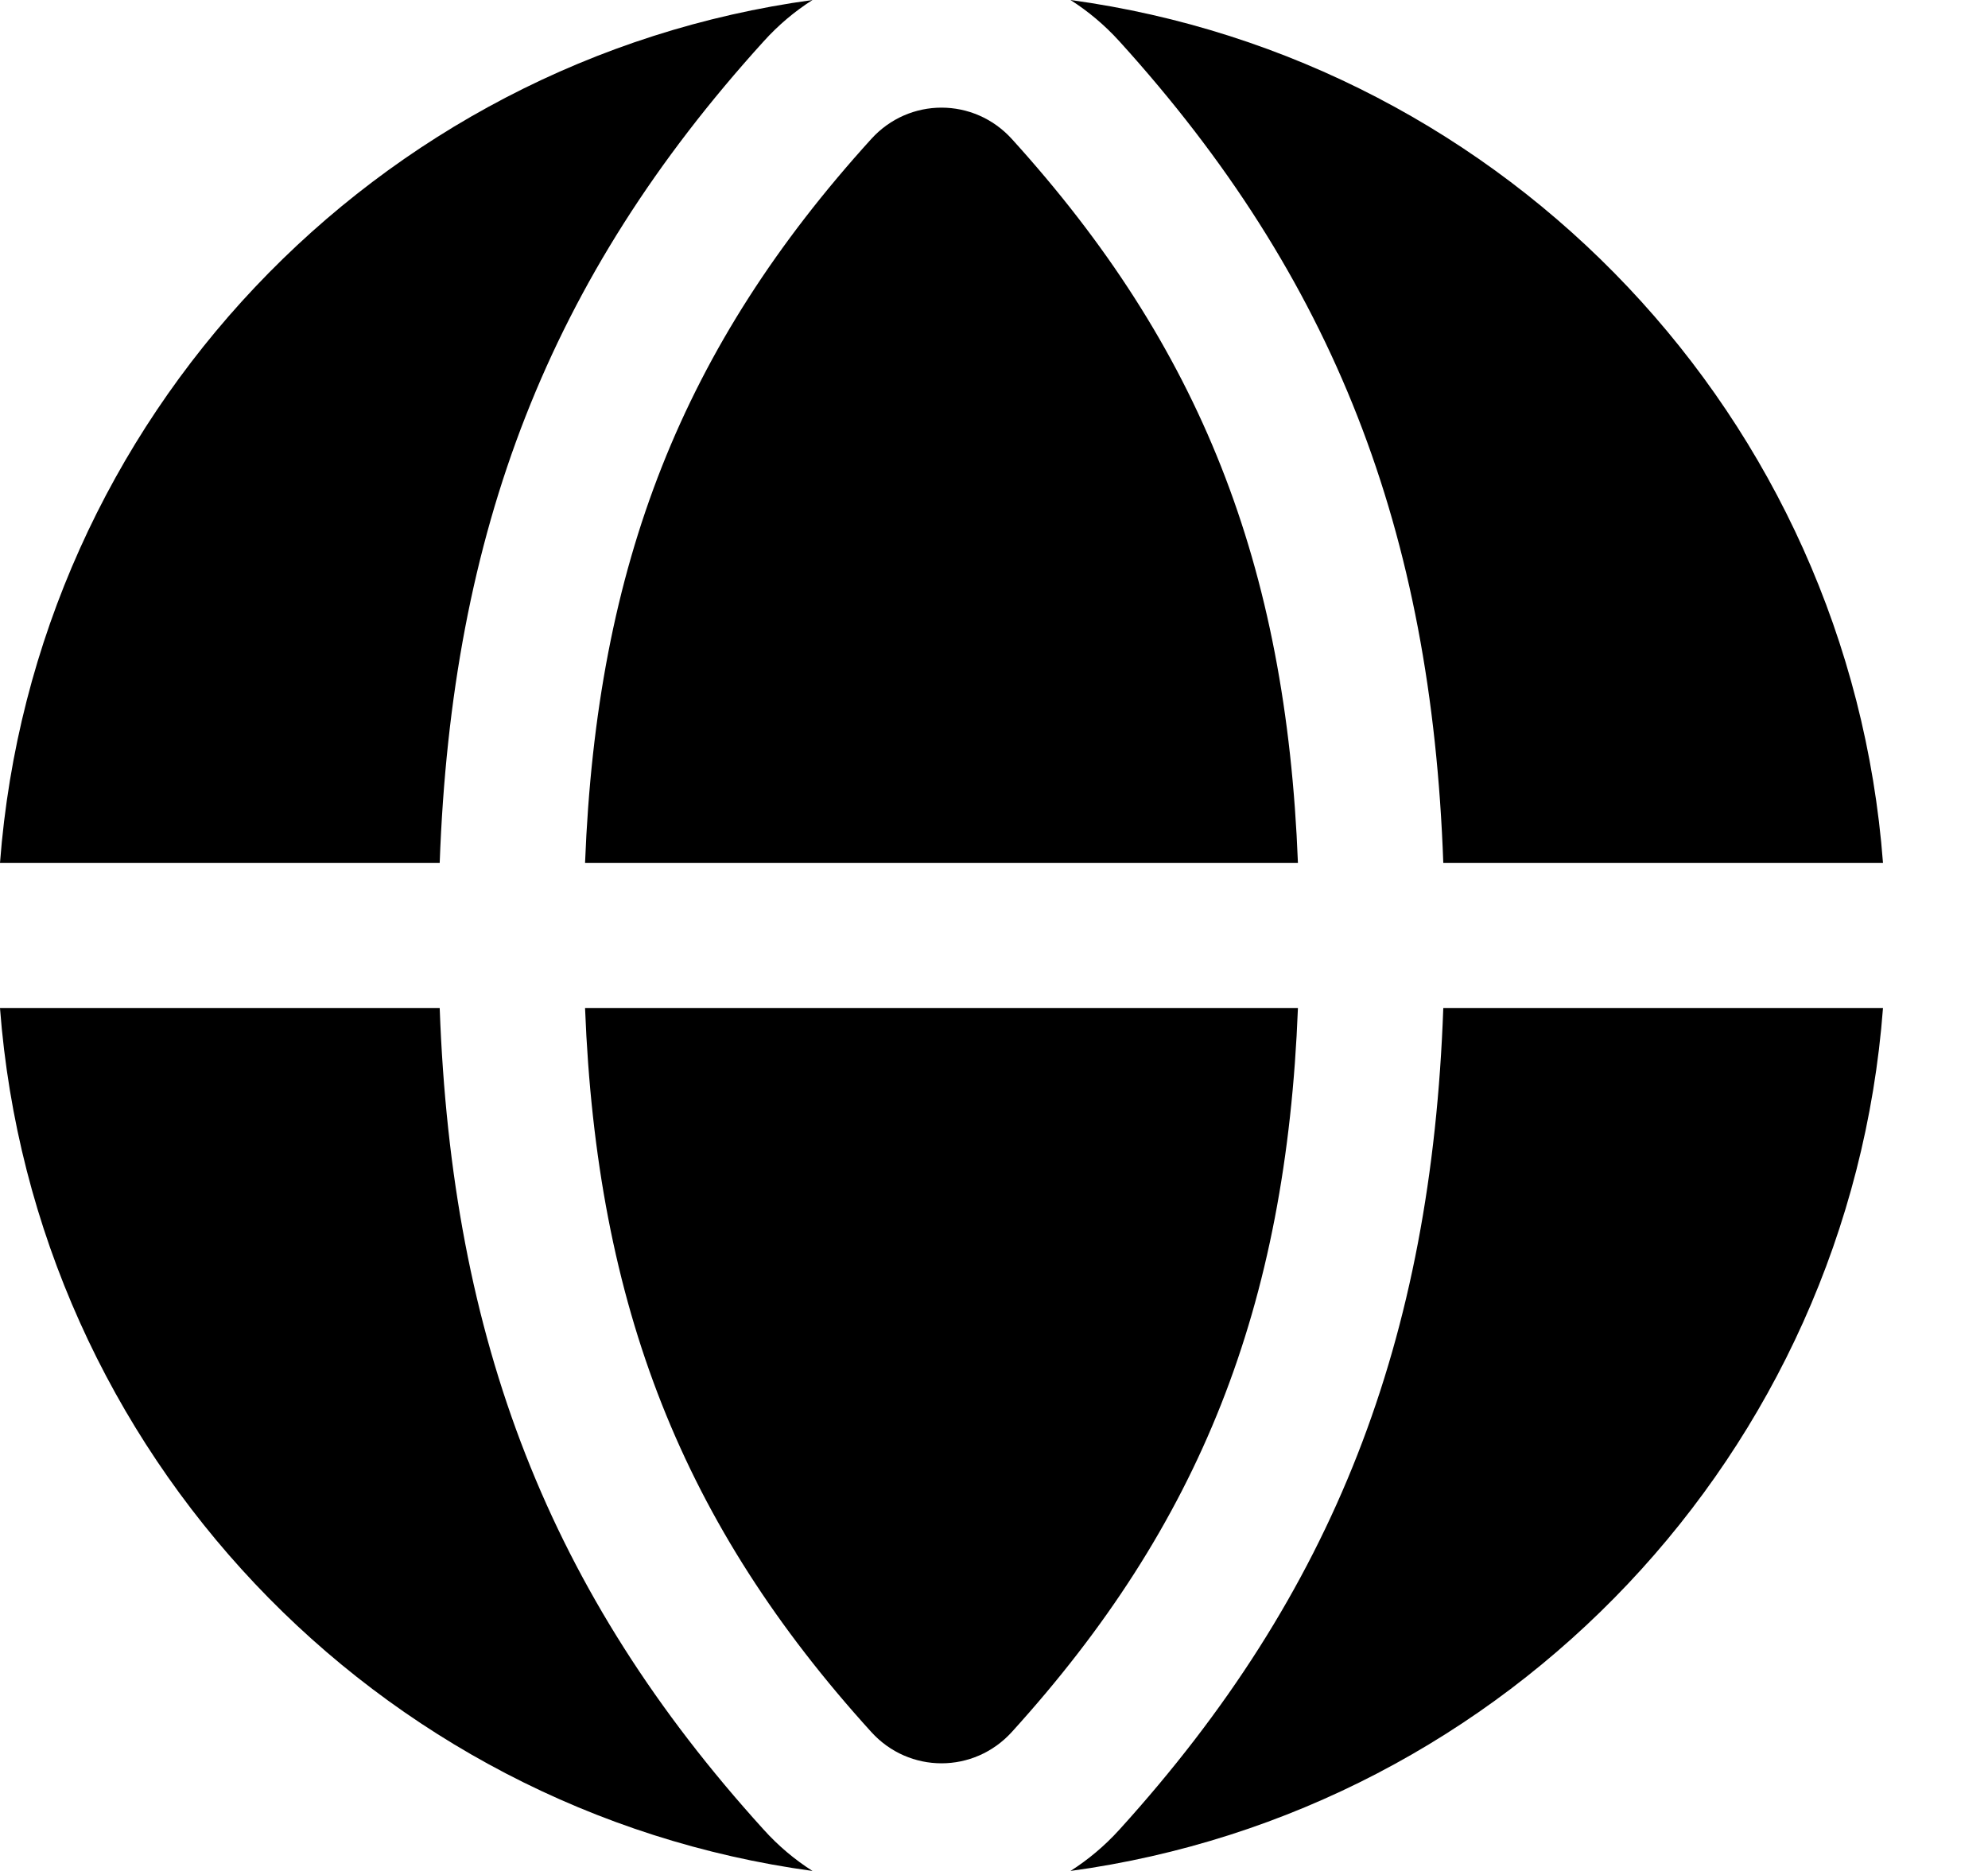 <svg width="17" height="16" viewBox="0 0 17 16" fill="none" xmlns="http://www.w3.org/2000/svg">
<path d="M5.003 7.379C5.103 4.821 5.84 2.963 7.45 1.189C7.774 0.831 8.328 0.831 8.653 1.189C10.262 2.963 10.999 4.821 11.099 7.379H5.003Z" fill="black"/>
<path d="M9.573 0.354C11.411 2.381 12.24 4.539 12.342 7.379H16.102C15.813 3.577 12.891 0.51 9.154 1.69628e-07C9.305 0.096 9.446 0.214 9.573 0.354Z" fill="black"/>
<path d="M6.948 0C6.797 0.096 6.656 0.214 6.53 0.354C4.691 2.381 3.863 4.539 3.76 7.379H0C0.289 3.577 3.212 0.51 6.948 0Z" fill="black"/>
<path d="M4.96196e-07 8.621C0.289 12.423 3.212 15.49 6.948 16C6.797 15.904 6.656 15.786 6.53 15.646C4.691 13.619 3.863 11.461 3.76 8.621H4.96196e-07Z" fill="black"/>
<path d="M9.154 16C12.891 15.49 15.813 12.423 16.102 8.621H12.342C12.24 11.461 11.411 13.619 9.573 15.646C9.446 15.786 9.305 15.904 9.154 16Z" fill="black"/>
<path d="M7.45 14.811C5.84 13.037 5.103 11.179 5.003 8.621H11.099C10.999 11.179 10.262 13.037 8.653 14.811C8.328 15.169 7.774 15.169 7.45 14.811Z" fill="black"/>
</svg>

